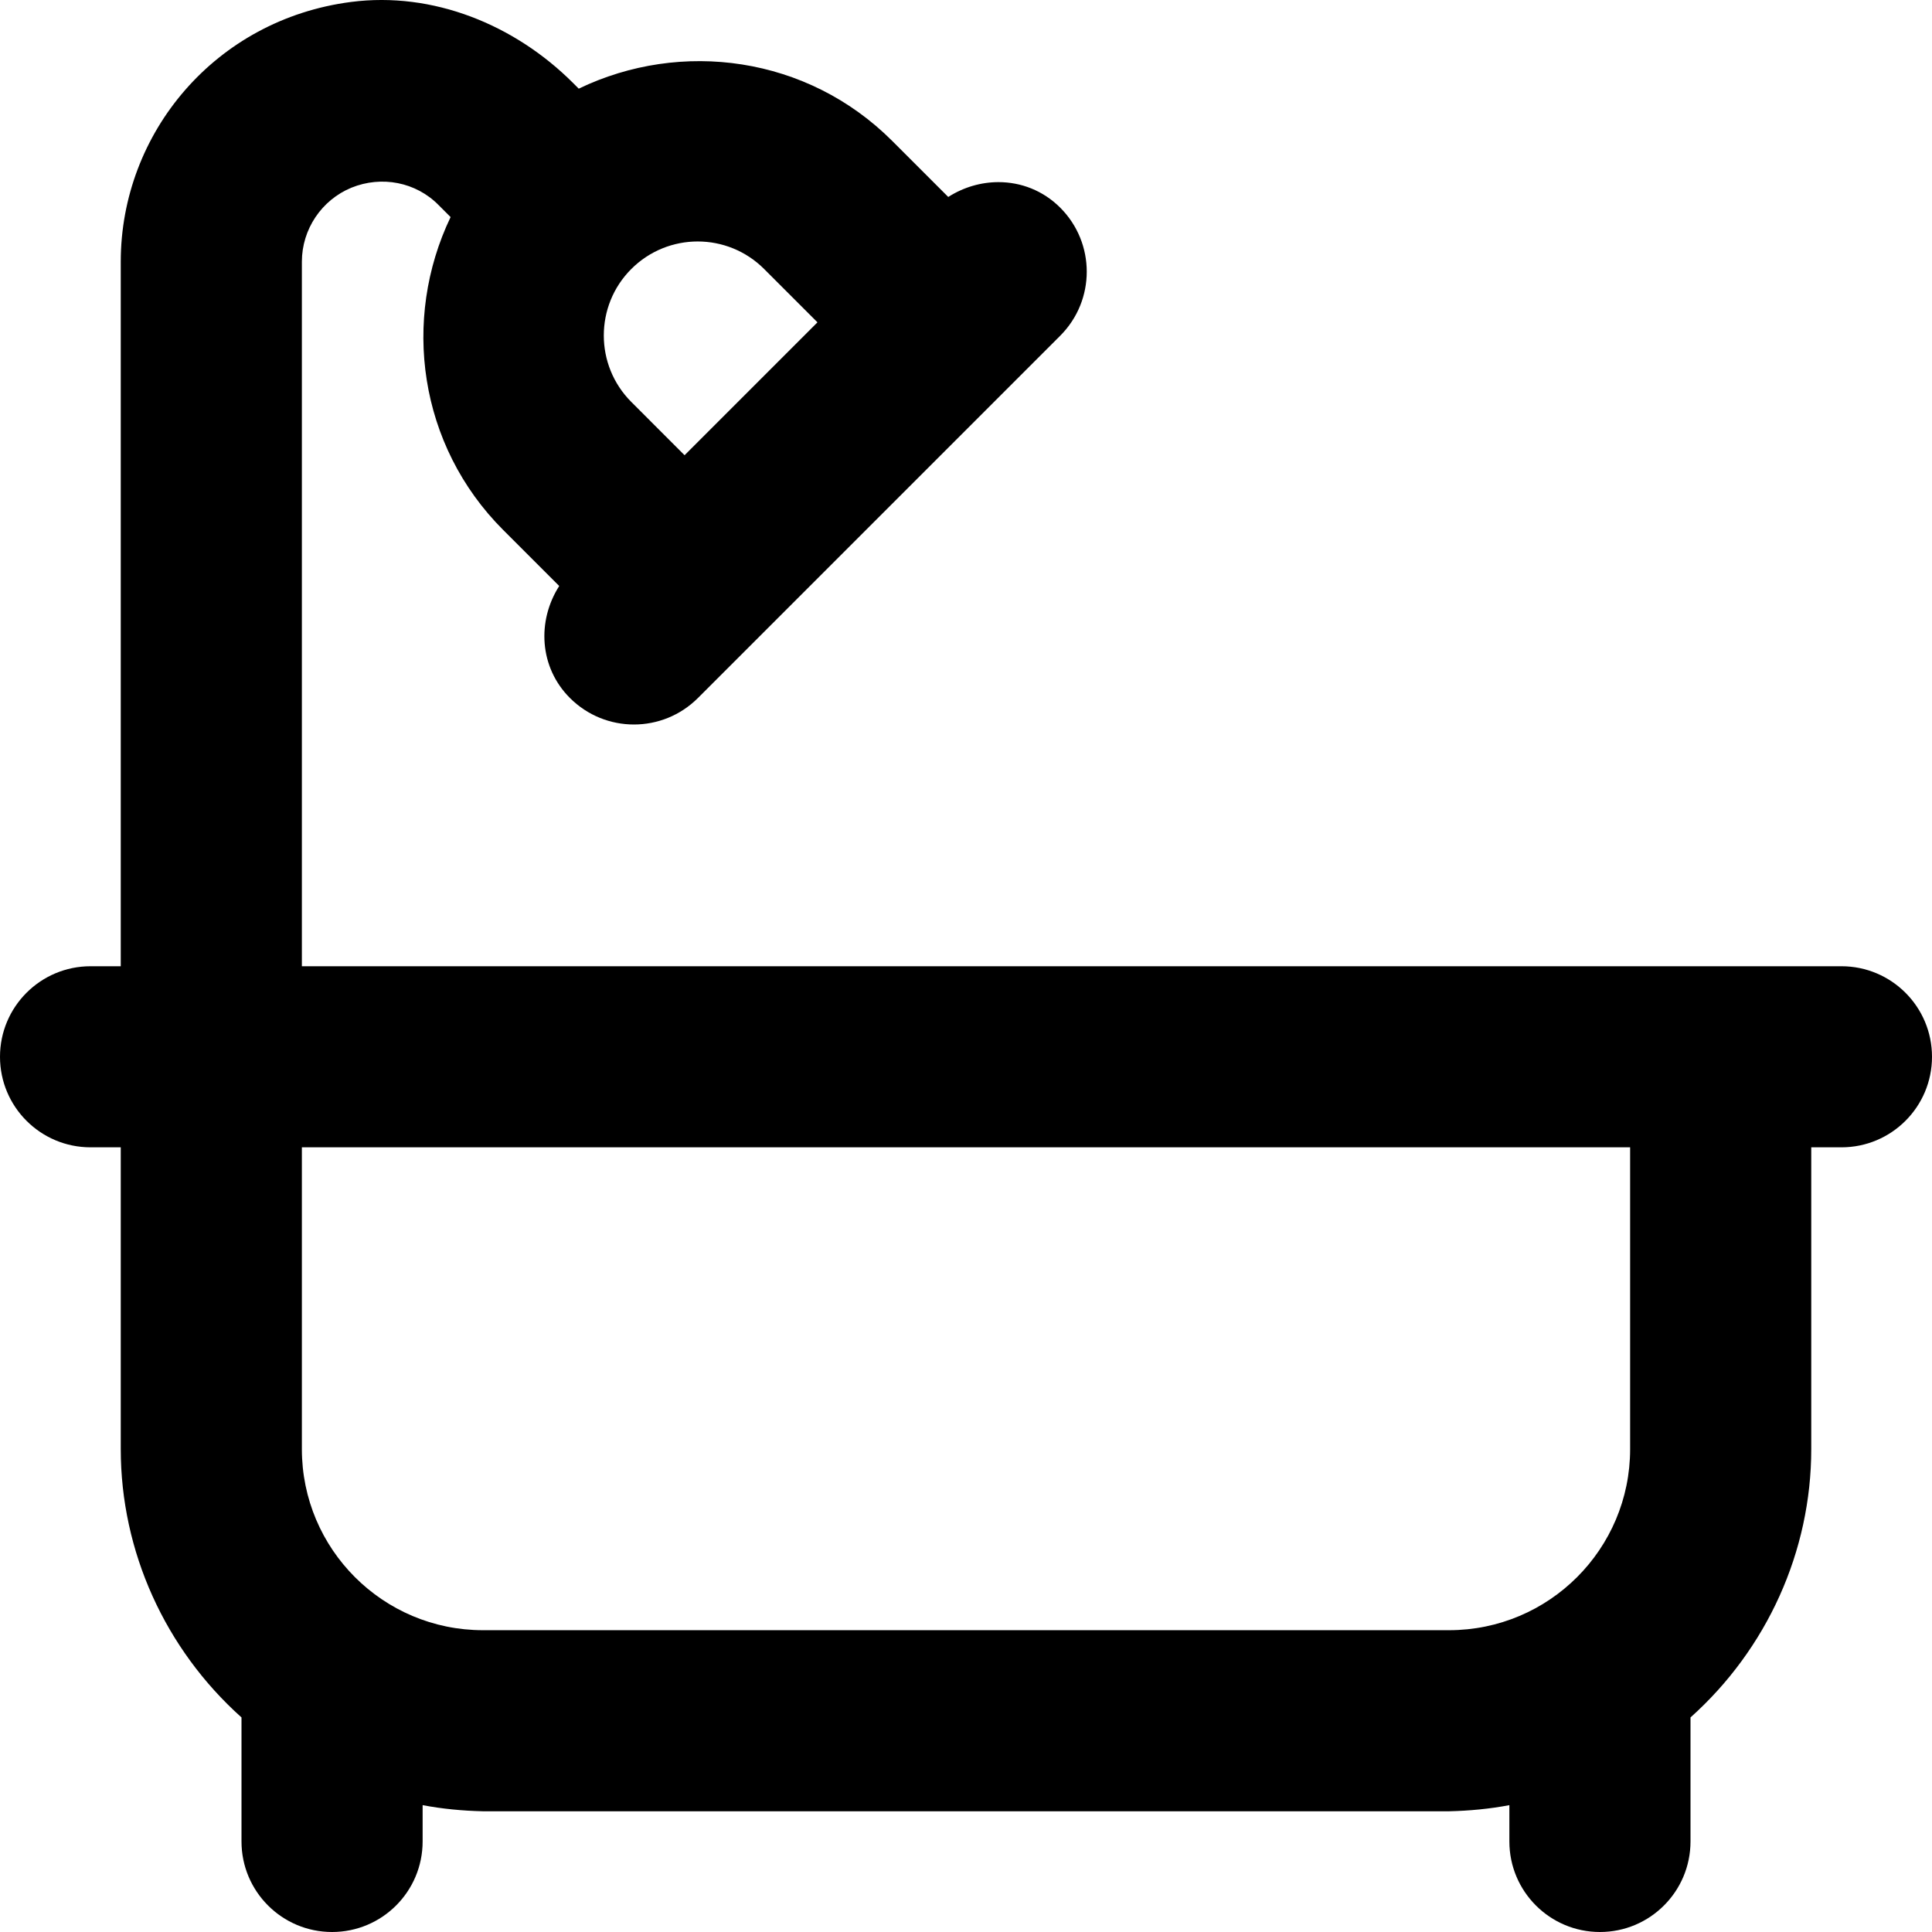 <svg xmlns="http://www.w3.org/2000/svg" viewBox="0 0 512 512"><!-- Font Awesome Pro 6.0.0-alpha2 by @fontawesome - https://fontawesome.com License - https://fontawesome.com/license (Commercial License) --><path d="M488 256.064H80V69.361C80 60.738 85.25 52.99 93.125 49.742C101.125 46.492 110.25 48.242 116.25 54.365L119.412 57.527C106.438 84.633 110.895 117.992 133.354 140.451L148.197 155.297C142.262 164.582 142.916 176.854 151.031 184.969C155.719 189.656 161.859 192 168 192S180.281 189.656 184.969 184.969L280.969 88.969C290.344 79.594 290.344 64.406 280.969 55.031C276.406 50.469 270.529 48.264 264.607 48.266C259.998 48.266 255.361 49.6 251.297 52.197L236.451 37.352C213.959 14.861 180.516 10.42 153.371 23.494L151.885 22.008C136.402 6.529 114.752 -2.289 93.037 0.516C57.111 5.158 32 35.215 32 69.361V256.064H24C10.746 256.064 0 266.807 0 280.059S10.746 304.053 24 304.053H32V384.031C32 411.15 43.75 437.018 64 455.139V488.006C64 501.258 74.746 512 88 512S112 501.258 112 488.006V478.383C117.25 479.383 122.625 479.883 128 480.008H384C389.375 479.883 394.75 479.383 400 478.383V488.006C400 501.258 410.746 512 424 512S448 501.258 448 488.006V455.139C468.25 437.018 480 411.15 480 384.031V304.053H488C501.254 304.053 512 293.311 512 280.059S501.254 256.064 488 256.064ZM202.51 71.293L216.637 85.42L181.42 120.637L167.295 106.51C157.586 96.801 157.586 81.002 167.293 71.293C177.021 61.568 192.77 61.553 202.51 71.293ZM432 384.031C432 410.525 410.5 432.02 384 432.02H128C101.5 432.02 80 410.525 80 384.031V304.053H432V384.031Z"/></svg>
